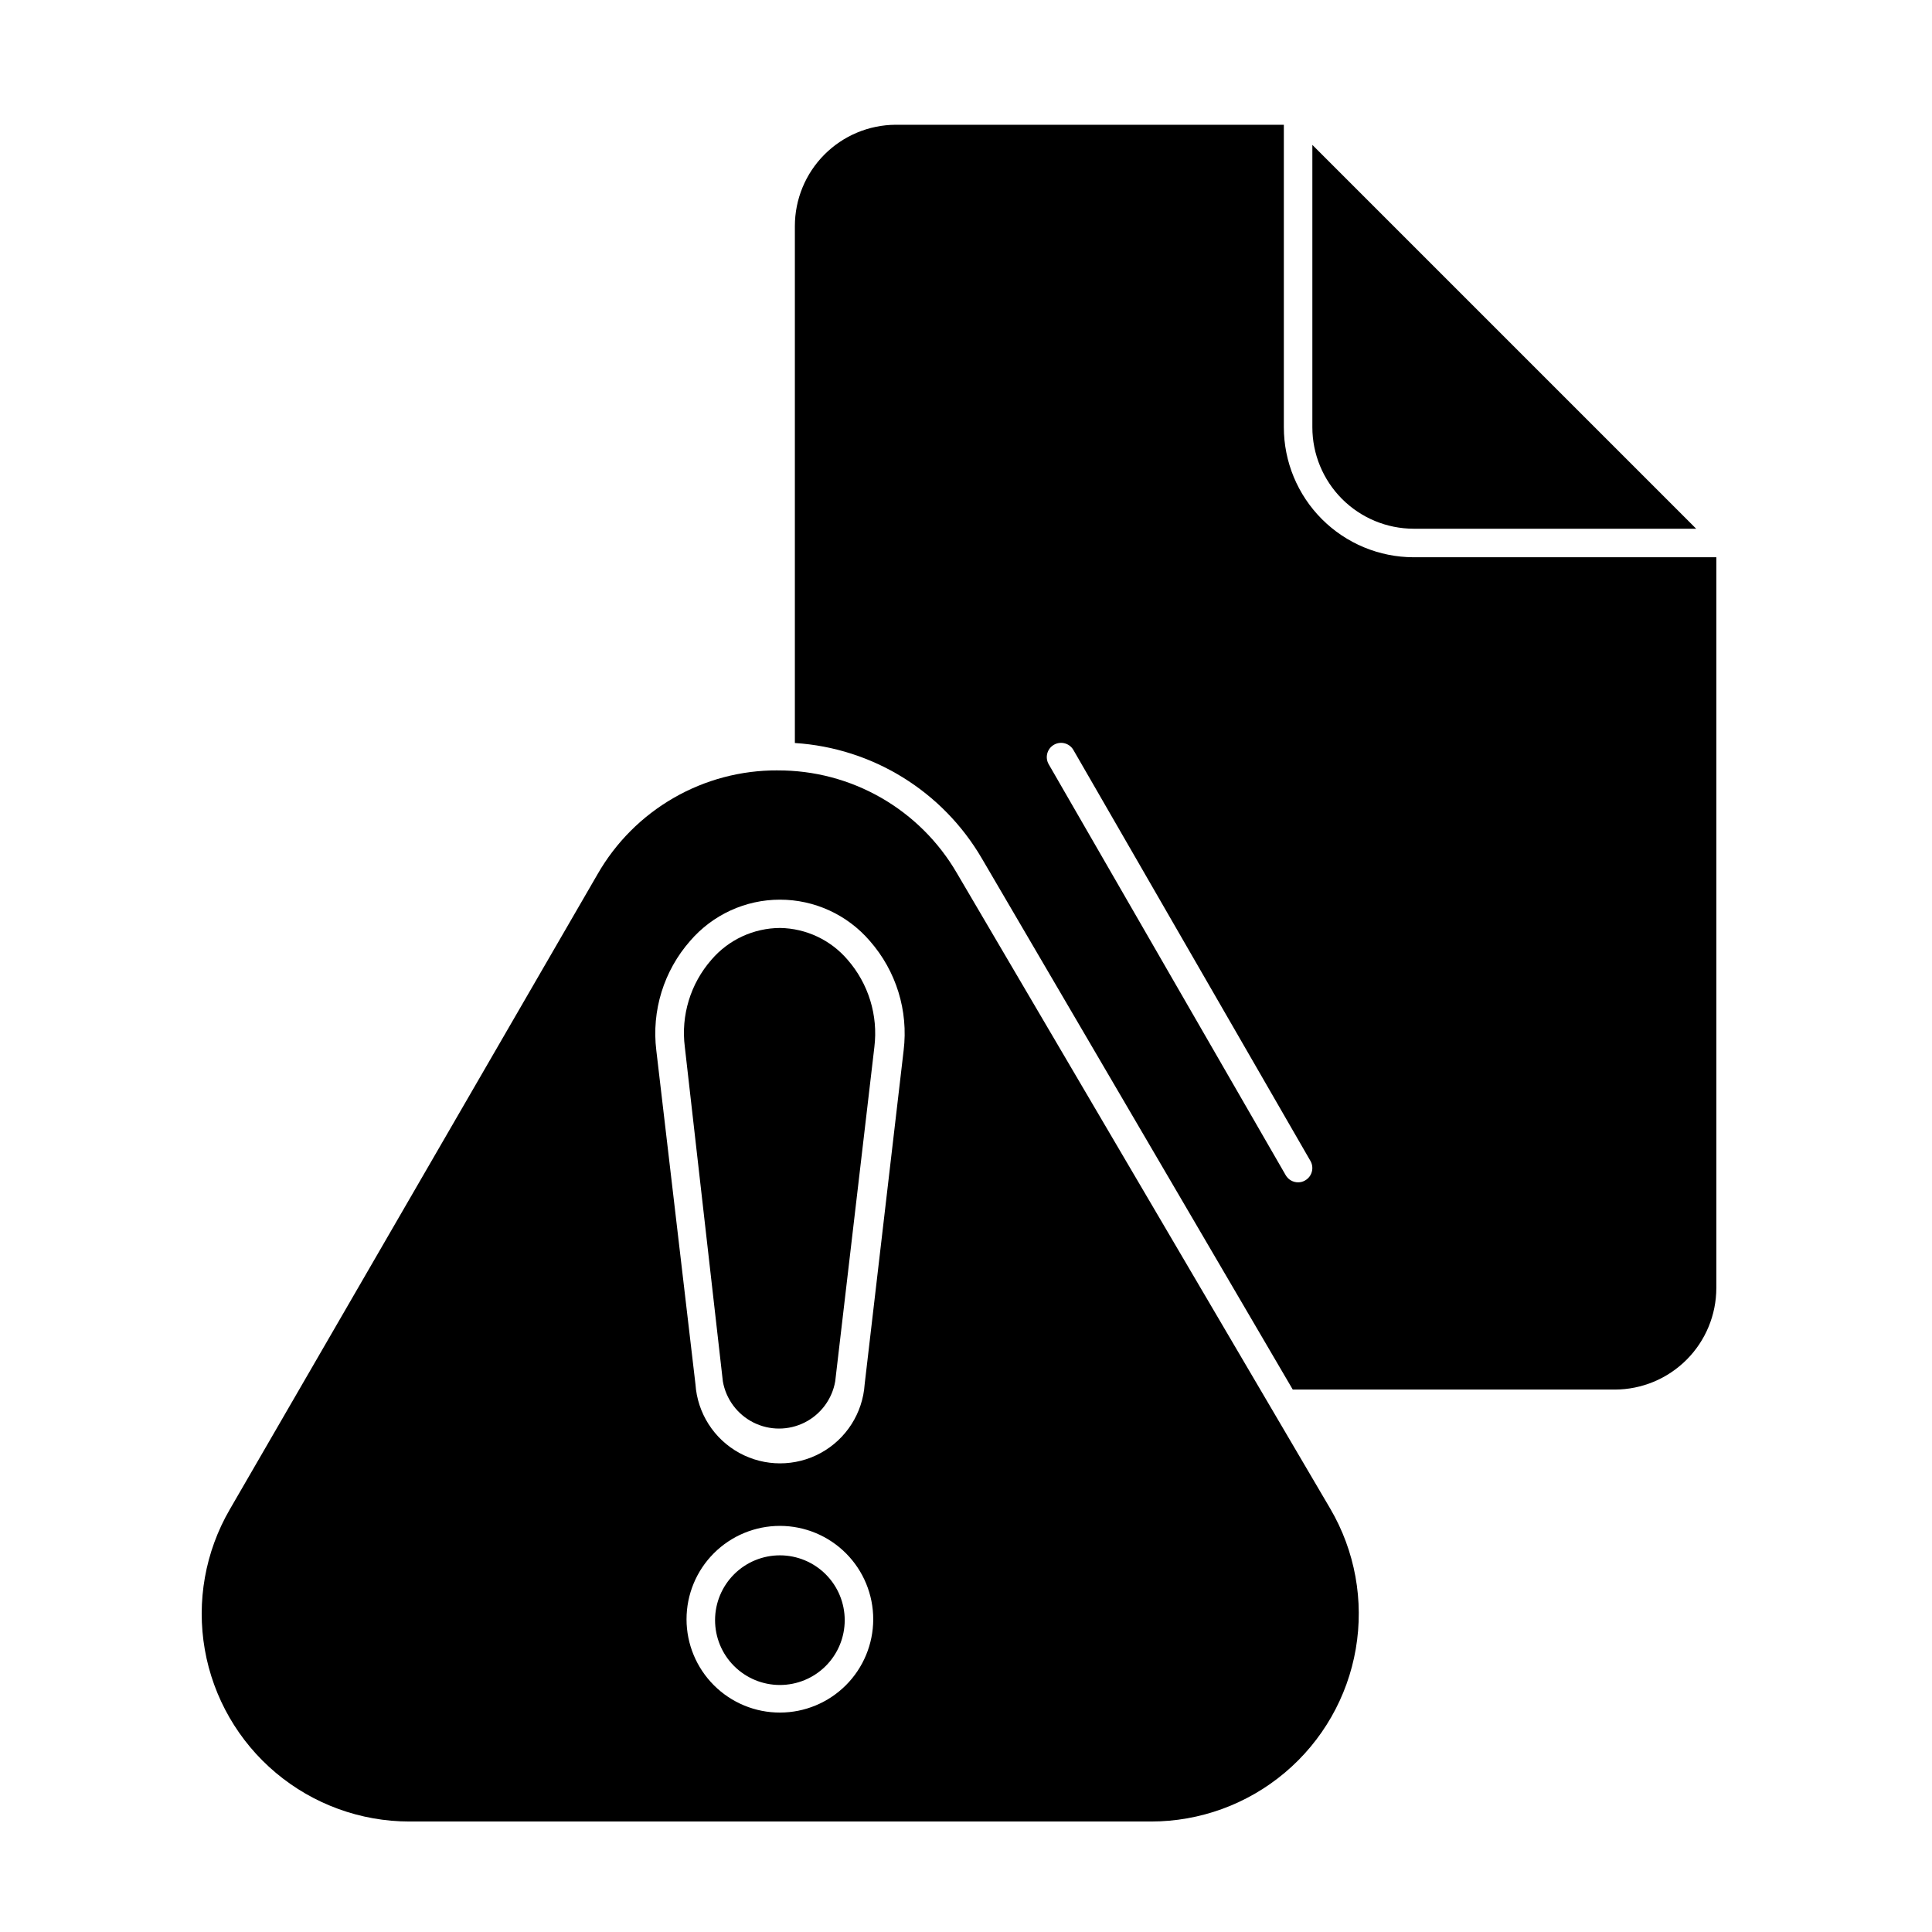 <?xml version="1.0" encoding="UTF-8"?>
<!-- Uploaded to: ICON Repo, www.iconrepo.com, Generator: ICON Repo Mixer Tools -->
<svg fill="#000000" width="800px" height="800px" version="1.1" viewBox="144 144 512 512" xmlns="http://www.w3.org/2000/svg">
 <g>
  <path d="m598.85 485.34v-193.66h-80.207c-9.129-0.012-17.883-3.648-24.332-10.109-6.453-6.465-10.078-15.219-10.078-24.352v-80.156h-102.88c-7.098 0.039-13.891 2.887-18.891 7.918-5.004 5.031-7.812 11.84-7.812 18.934v136.99c20.598 1.309 39.188 12.797 49.574 30.633l82.371 140.71h85.348c7.129-0.012 13.965-2.852 19.008-7.894 5.043-5.043 7.883-11.875 7.894-19.008zm-108.97-28.516c-0.562 0.336-1.211 0.512-1.863 0.504-1.348 0.008-2.594-0.703-3.277-1.863l-62.824-108.93c-1.043-1.809-0.422-4.121 1.387-5.164 1.809-1.043 4.121-0.422 5.164 1.387l62.824 108.92c1.023 1.812 0.395 4.106-1.41 5.141z"/>
  <path d="m518.64 284.12h74.867l-101.72-101.72v74.816c0 7.125 2.828 13.961 7.863 19.008 5.031 5.043 11.863 7.883 18.988 7.894z"/>
  <path d="m350.07 348.16c-9.676-0.047-19.191 2.473-27.57 7.309-8.383 4.832-15.332 11.801-20.141 20.199l-97.484 168.38c-6.5 11.211-8.832 24.355-6.598 37.117 2.238 12.762 8.906 24.328 18.832 32.66 9.922 8.332 22.465 12.898 35.426 12.895h196.48c12.992 0.004 25.562-4.586 35.496-12.957s16.59-19.988 18.785-32.789c2.199-12.805-0.199-25.973-6.773-37.18l-98.945-168.42c-4.828-8.312-11.766-15.203-20.105-19.98-8.34-4.777-17.793-7.269-27.406-7.227zm0.656 249.69c-6.566 0.016-12.871-2.582-17.52-7.223-4.648-4.637-7.266-10.93-7.269-17.496s2.602-12.867 7.246-17.508c4.644-4.644 10.941-7.25 17.508-7.246s12.863 2.617 17.5 7.269c4.637 4.648 7.234 10.949 7.223 17.516-0.016 6.543-2.621 12.816-7.246 17.441-4.629 4.629-10.898 7.234-17.441 7.246zm32.746-175.48-10.328 88.469c-0.512 7.652-4.894 14.516-11.621 18.203-6.727 3.684-14.867 3.684-21.594 0-6.727-3.688-11.109-10.551-11.625-18.203l-10.375-88.469c-1.285-10.508 1.977-21.066 8.965-29.02 5.965-6.938 14.656-10.93 23.805-10.93 9.148 0 17.844 3.992 23.805 10.93 6.992 7.953 10.254 18.512 8.969 29.02z"/>
  <path d="m350.73 556.18c-4.559-0.012-8.938 1.785-12.168 5-3.234 3.219-5.055 7.586-5.062 12.145-0.008 4.562 1.793 8.938 5.012 12.164 3.223 3.231 7.59 5.047 12.152 5.051 4.559 0.004 8.934-1.805 12.156-5.027 3.227-3.223 5.039-7.594 5.039-12.152 0-4.547-1.805-8.91-5.016-12.129-3.211-3.223-7.566-5.039-12.113-5.051z"/>
  <path d="m350.73 389.92c-6.996 0.031-13.637 3.102-18.188 8.414-5.555 6.34-8.125 14.762-7.055 23.125l10.078 88.621c0.824 4.707 3.828 8.746 8.098 10.895 4.269 2.148 9.305 2.148 13.578 0 4.269-2.148 7.273-6.188 8.098-10.895l10.379-88.621c1.023-8.367-1.559-16.777-7.106-23.125-4.477-5.238-10.992-8.305-17.883-8.414z"/>
 </g>
</svg>